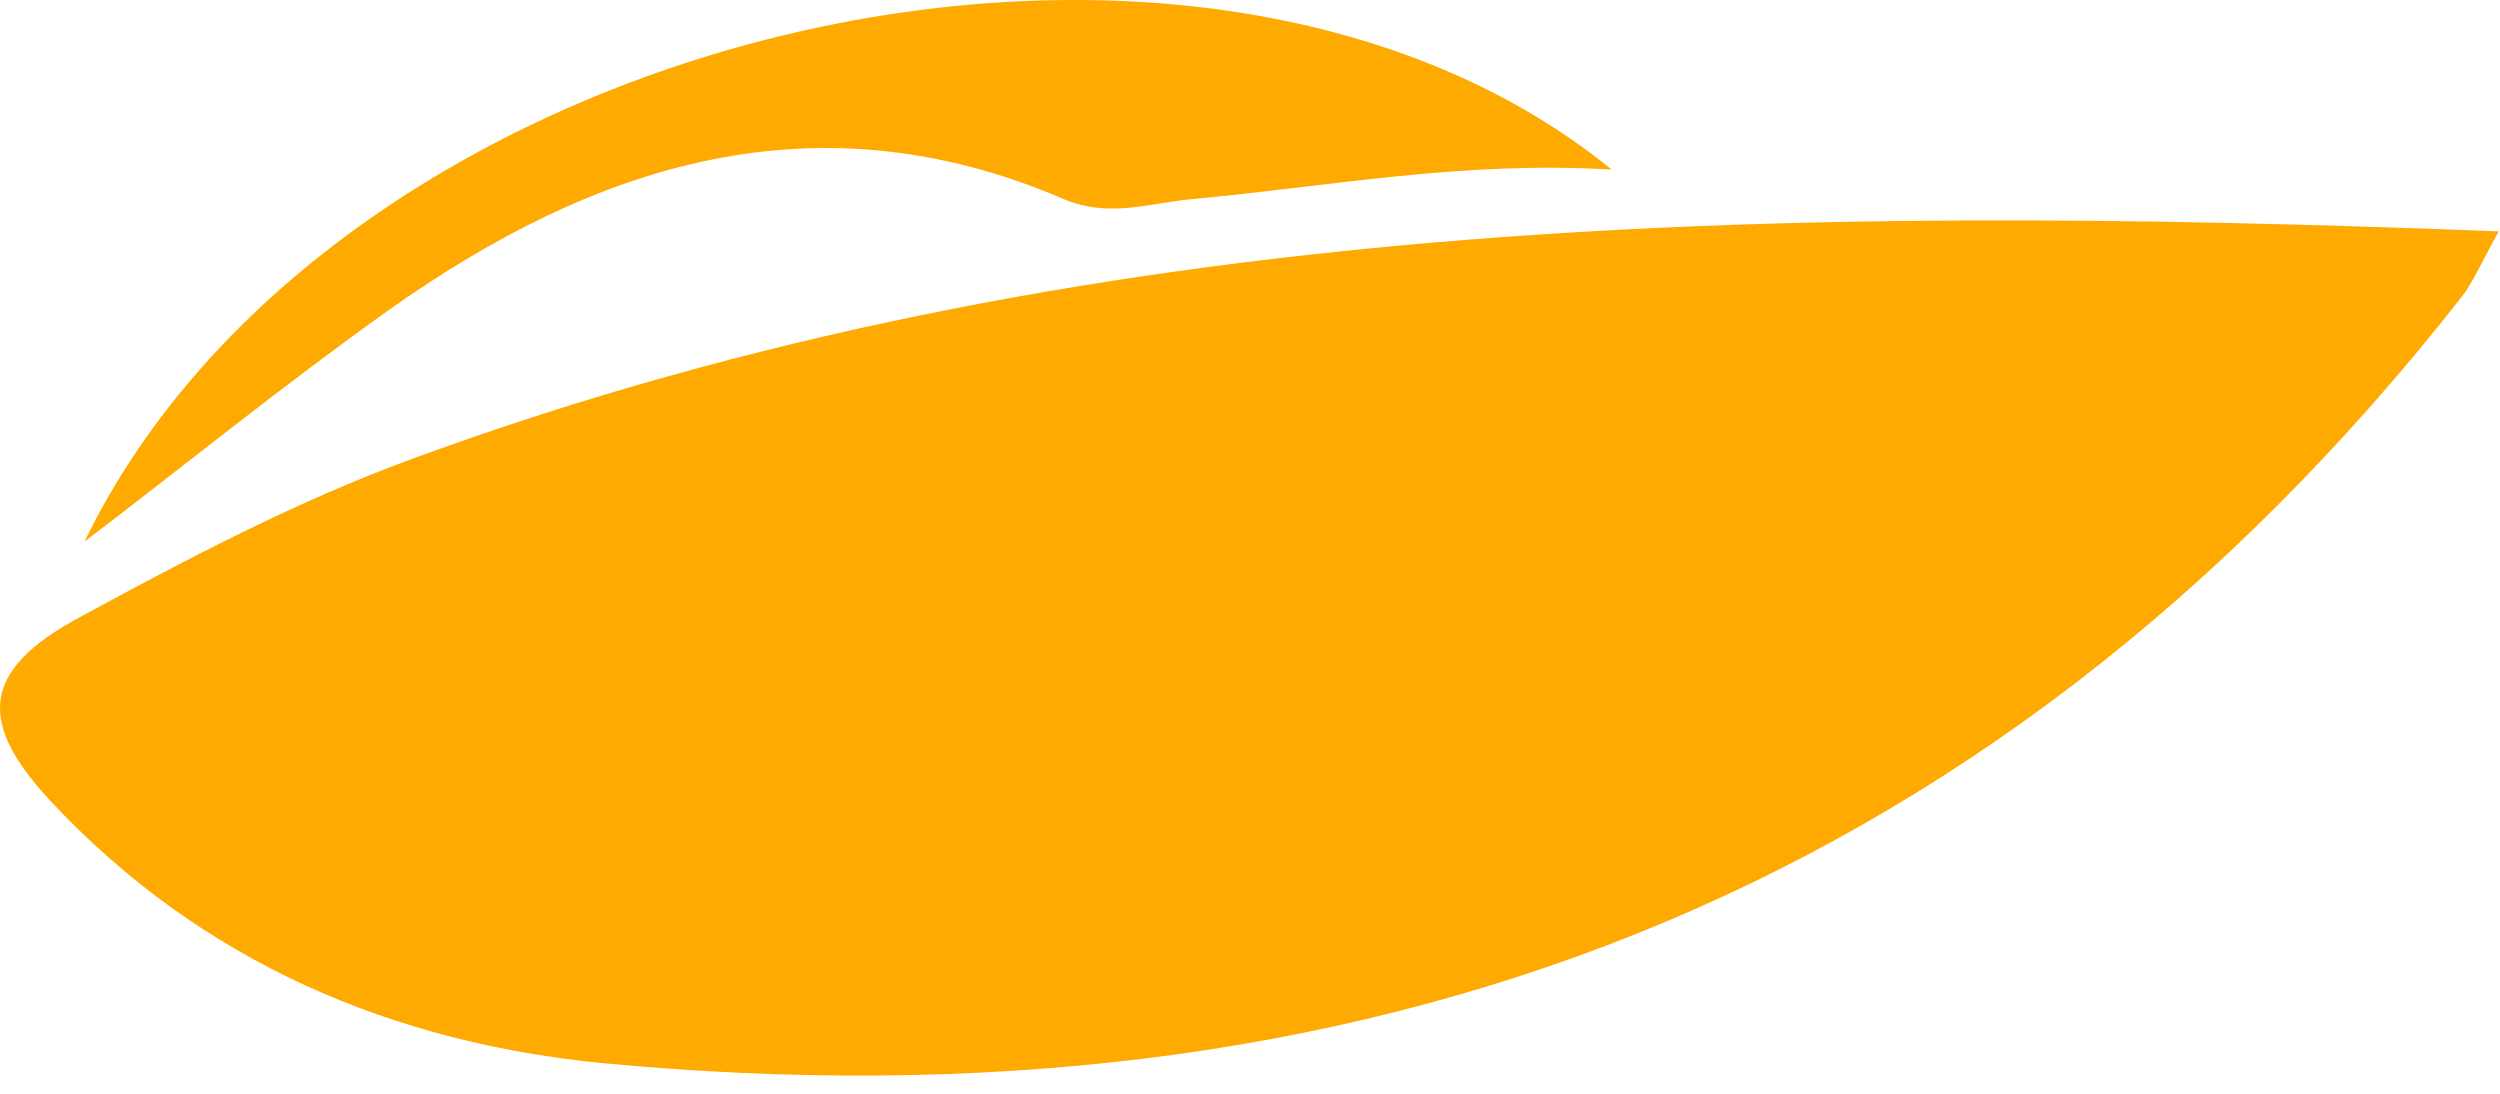 <svg width="112" height="49" viewBox="0 0 112 49" fill="none" xmlns="http://www.w3.org/2000/svg">
<path d="M111.944 10.365C79.667 9.112 48.572 9.53 18.592 20.51C13.337 22.424 8.43 25.016 3.523 27.678C-0.775 30.01 -1.07 32.307 2.253 35.874C9.022 43.13 17.635 46.732 27.083 47.637C60.753 50.803 89.028 40.416 110.291 13.289C110.761 12.697 111.057 11.966 111.944 10.365Z" fill="#FFAA00"/>
<path d="M3.784 24.267C8.326 20.804 12.763 17.202 17.409 13.896C26.631 7.354 36.532 4.152 47.616 8.902C49.669 9.79 51.478 9.094 53.41 8.92C59.483 8.363 65.486 7.197 72.202 7.597C53.305 -7.785 14.868 1.403 3.784 24.267Z" fill="#FFAA00"/>
</svg>
